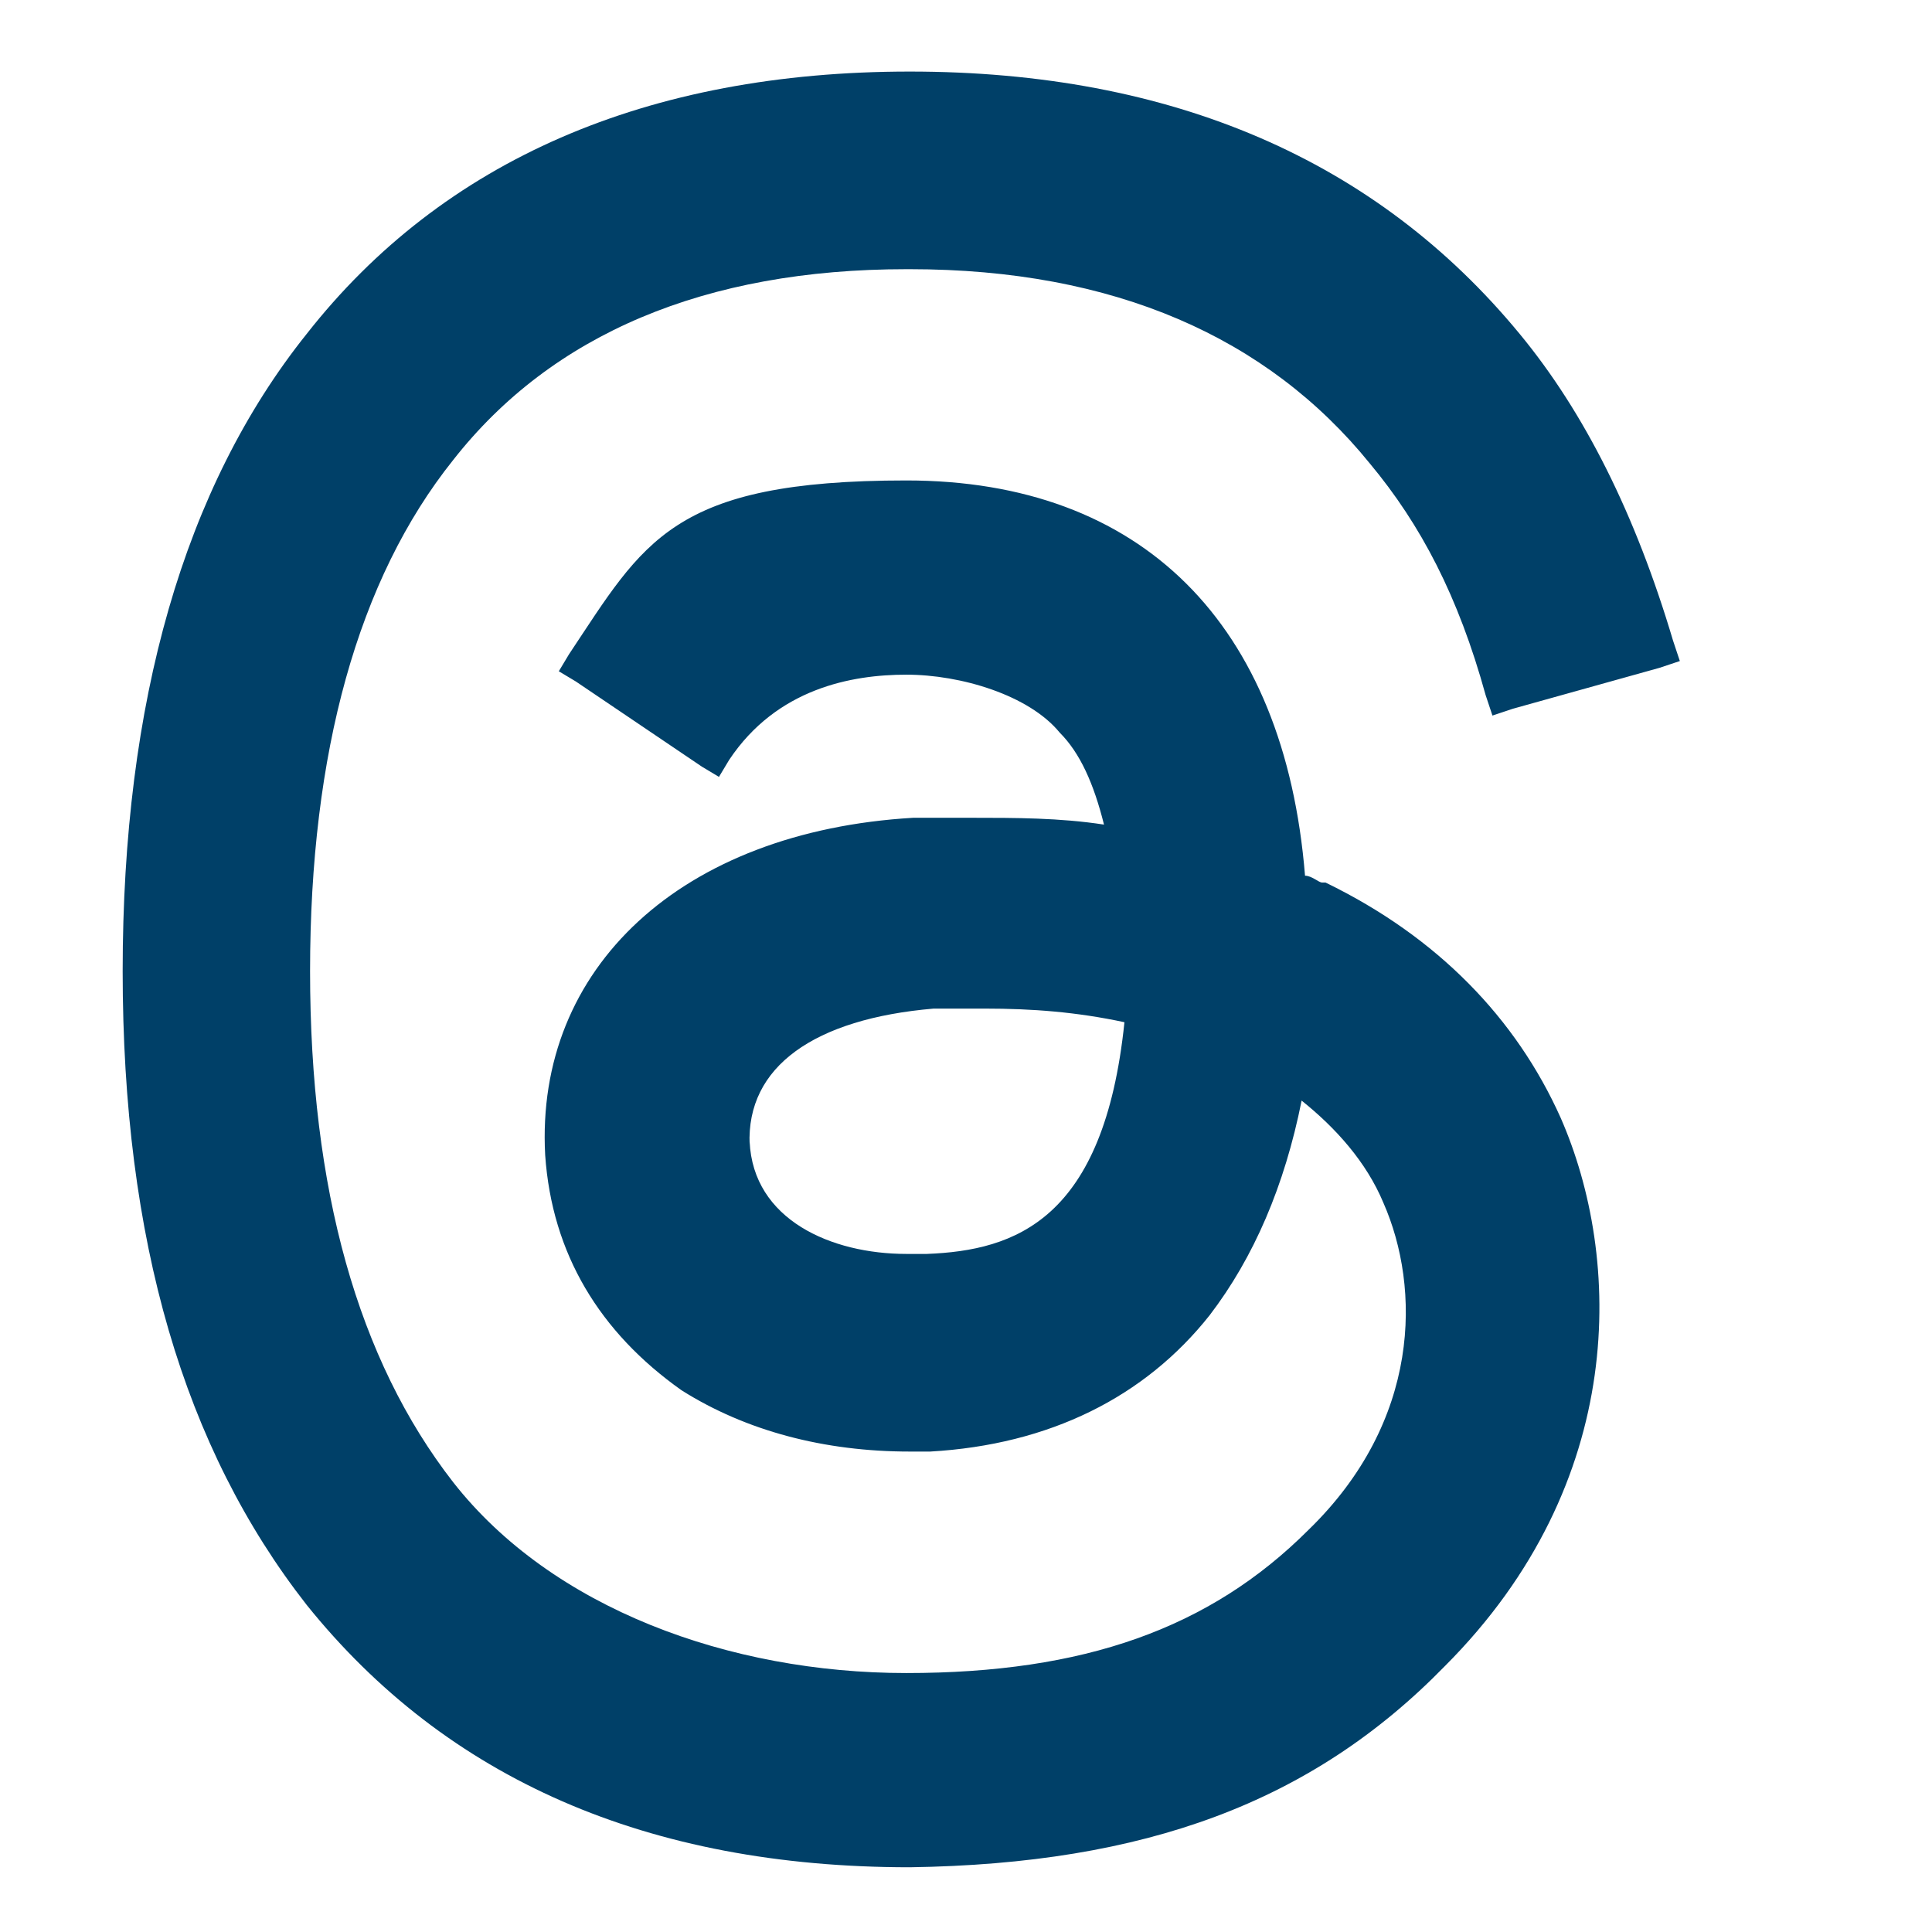 <?xml version="1.0" encoding="UTF-8"?>
<svg xmlns="http://www.w3.org/2000/svg" version="1.1" viewBox="0 0 56.7 56.7">
    <defs>
        <style>
            .cls-1 {
            fill: #004068;
            }
        </style>
    </defs>
    <!-- Generator: Adobe Illustrator 28.7.1, SVG Export Plug-In . SVG Version: 1.2.0 Build 142)  -->
    <g>
        <g id="Ebene_1">
            <path class="cls-1" d="M26.7,7.9c6,0,10.5,2,13.5,5.7,1.5,1.8,2.6,3.9,3.4,6.8l.2.6.6-.2,4.3-1.2.6-.2-.2-.6c-1.1-3.7-2.6-6.7-4.5-9-4.2-5.1-10.2-7.7-17.9-7.7s-13.7,2.6-17.7,7.7c-3.6,4.5-5.4,10.8-5.4,18.7s1.8,14,5.4,18.6c4.1,5.1,10,7.7,17.7,7.7,6.9-.1,11.8-1.9,15.7-5.9,5.4-5.4,5.2-12,3.4-16.1-1.3-2.9-3.6-5.3-6.9-6.9,0,0,0,0-.1,0-.1,0-.3-.2-.5-.2-.6-7.4-4.8-11.6-11.7-11.6s-7.7,1.8-9.9,5.1l-.3.5.5.3,3.7,2.5.5.3.3-.5c1.4-2.1,3.6-2.5,5.2-2.5s3.6.6,4.5,1.7c.6.6,1,1.5,1.3,2.7-1.3-.2-2.6-.2-3.9-.2s-1.1,0-1.7,0c-6.8.4-11.1,4.4-10.8,9.9.2,2.9,1.6,5.2,4,6.9,1.9,1.2,4.2,1.8,6.7,1.8s.4,0,.6,0c3.5-.2,6.3-1.6,8.2-4,1.3-1.7,2.2-3.8,2.7-6.3,1,.8,1.9,1.8,2.4,3,1.1,2.5,1.1,6.4-2.2,9.6-2.9,2.9-6.6,4.2-11.8,4.2s-10.4-1.9-13.3-5.6c-2.8-3.6-4.2-8.6-4.2-15s1.4-11.5,4.2-15c2.9-3.7,7.4-5.6,13.3-5.6ZM22,33.6h0c-.1-2.3,1.9-3.7,5.4-4h1.5c1.4,0,2.7.1,4.1.4-.6,5.8-3.2,6.7-5.8,6.8-.2,0-.4,0-.6,0-2.2,0-4.5-1-4.6-3.3ZM26.6,37.4s0,0,0,0c0,0,0,0,0,0,0,0,0,0,0,0ZM26.8,42s0,0-.1,0c.2,0,.4,0,.7,0-.2,0-.4,0-.5,0Z"/>
        </g>
    </g>
</svg>
